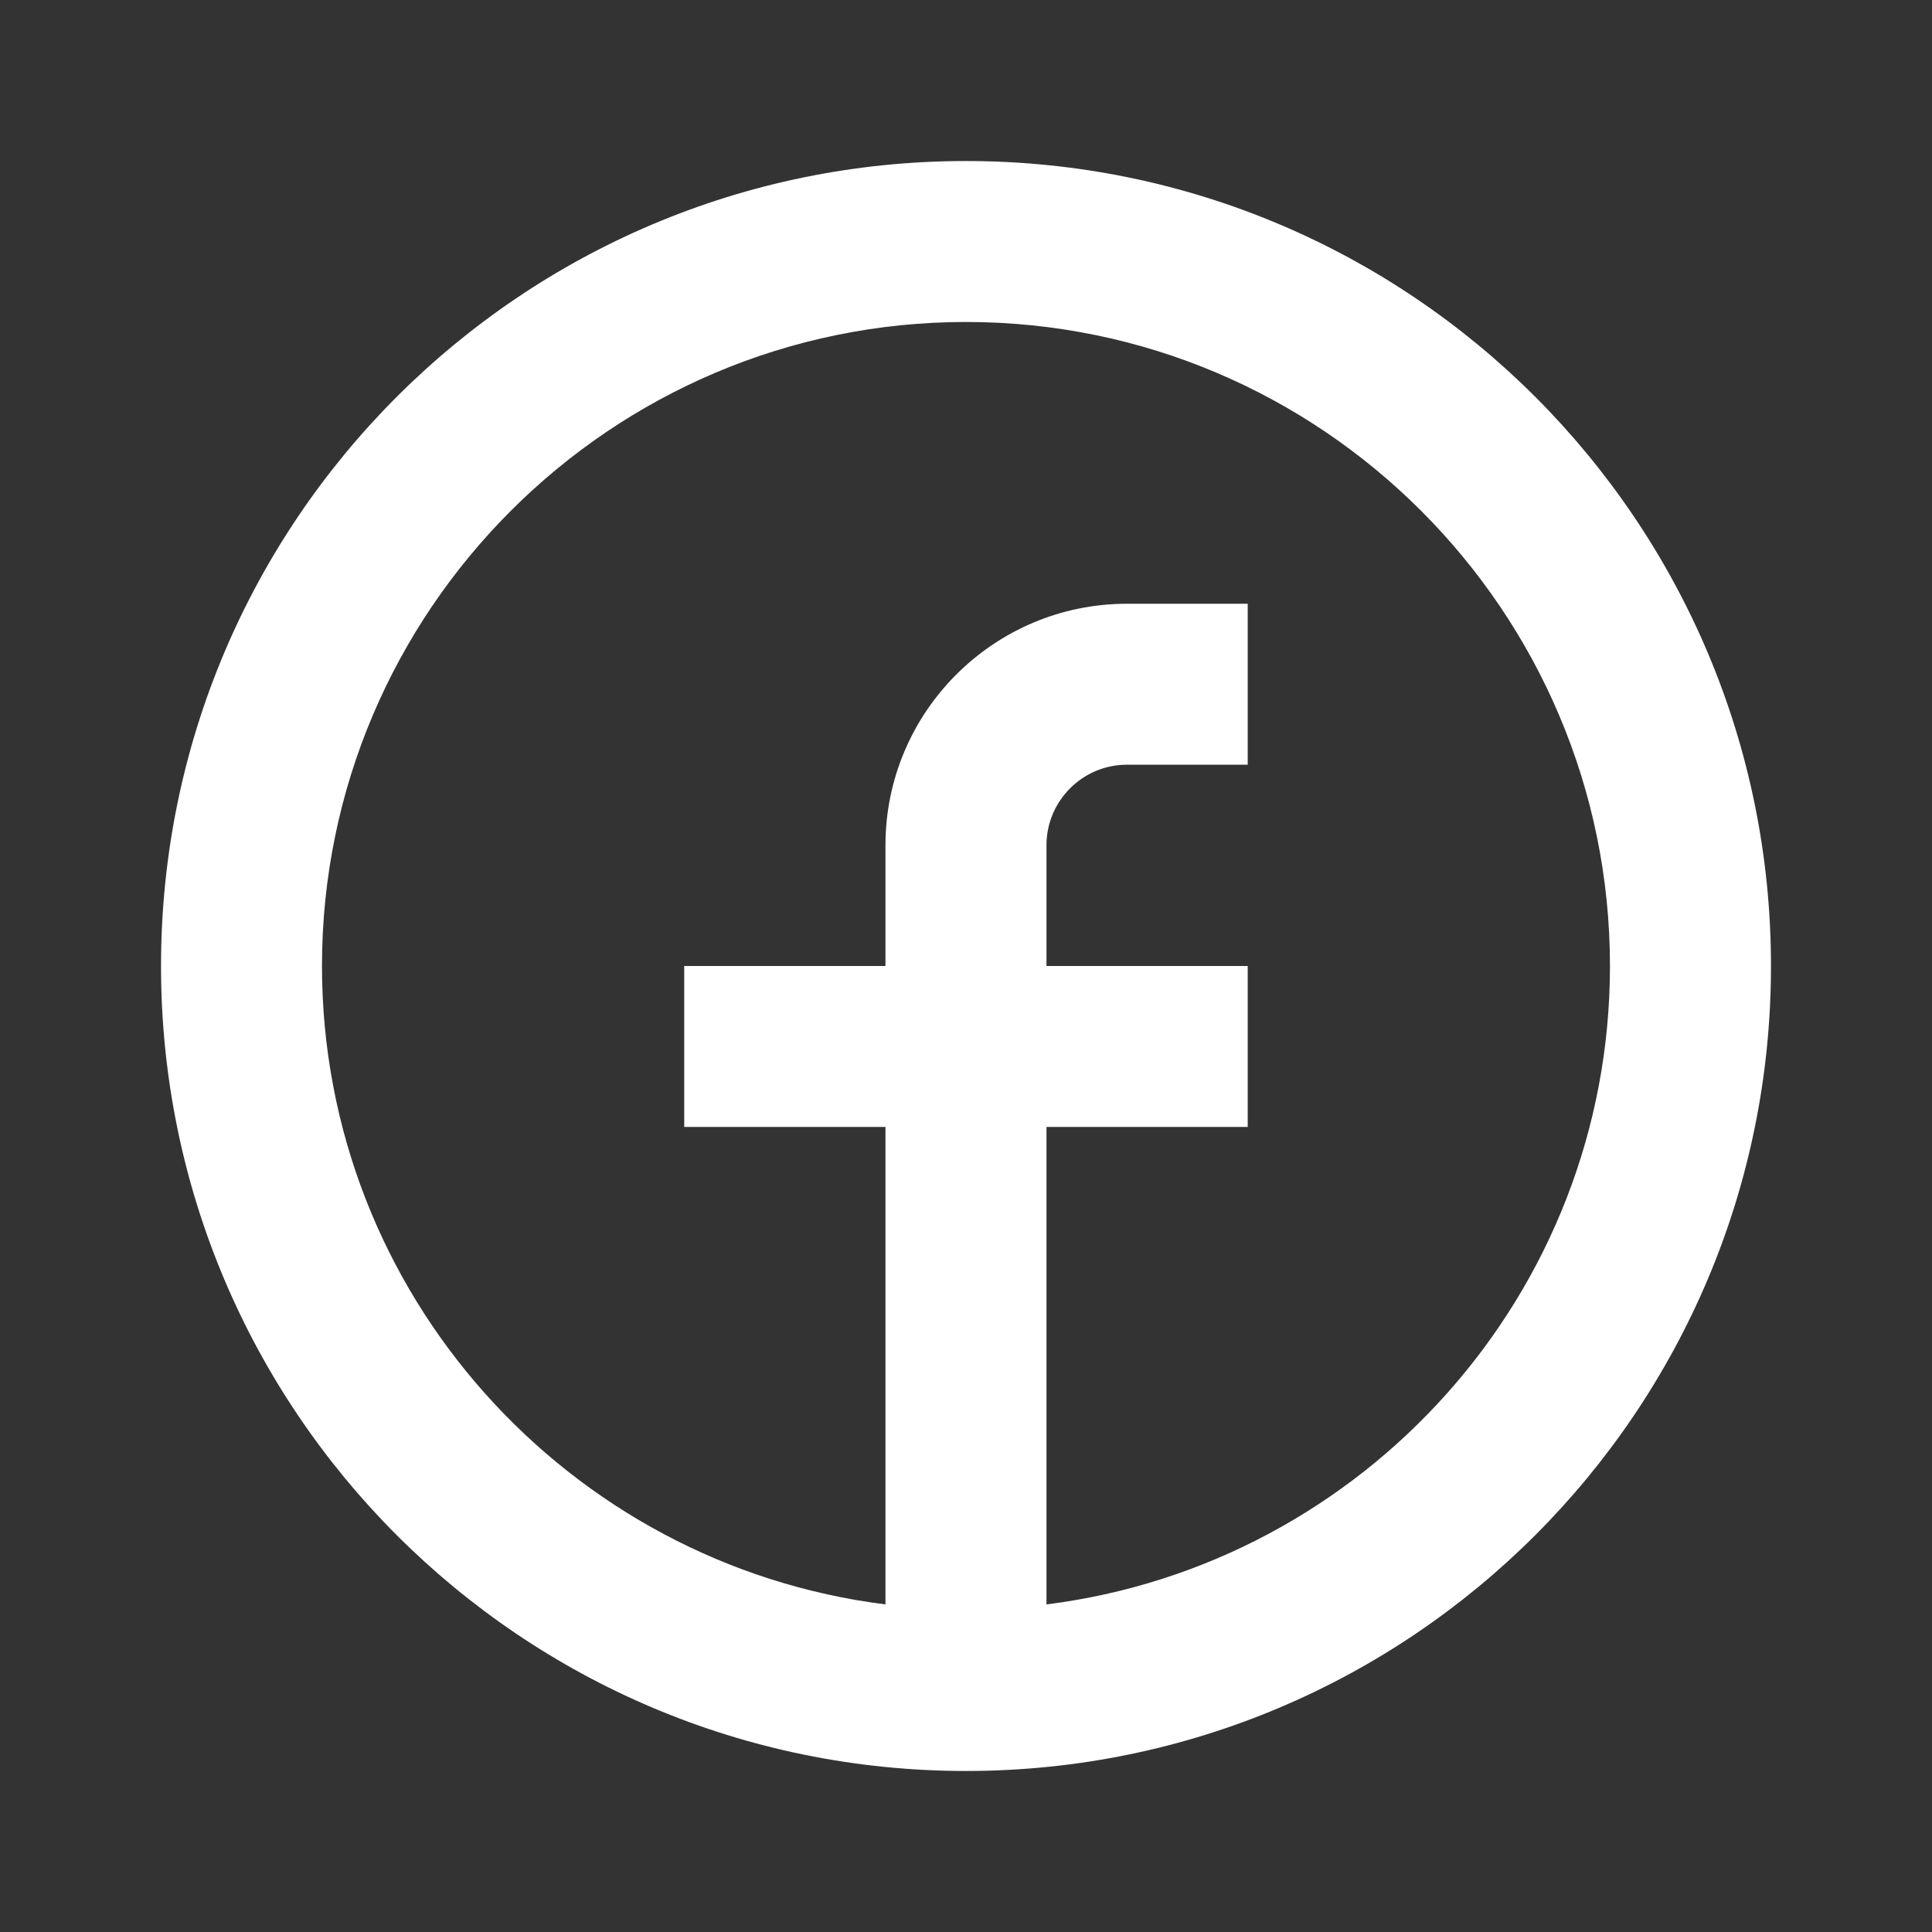 <svg width="32" height="32" viewBox="0 0 32 32" fill="none" xmlns="http://www.w3.org/2000/svg">
<rect x="0" y="0" width="32" height="32" fill="#333333" stroke="none"/>
<g clip-path="url(#clip0_23_62868)">
<path d="M16 2.667C8.636 2.667 2.667 8.636 2.667 16C2.667 23.364 8.636 29.333 16 29.333C23.364 29.333 29.333 23.364 29.333 16C29.333 8.636 23.364 2.667 16 2.667ZM17.333 26.574V18.666H20.666V16H17.333V14C17.333 13.264 17.931 12.666 18.666 12.666H20.666V10H18.666C16.46 10 14.666 11.794 14.666 14V16H11.333V18.666H14.666V26.574C9.413 25.915 5.333 21.429 5.333 16C5.333 10.118 10.118 5.333 16 5.333C21.881 5.333 26.666 10.118 26.666 16C26.666 21.429 22.587 25.915 17.333 26.574V26.574Z" fill="white"/>
</g>
<defs>
<clipPath id="clip0_23_62868">
<rect width="32" height="32" fill="white"/>
</clipPath>
</defs>
</svg>
